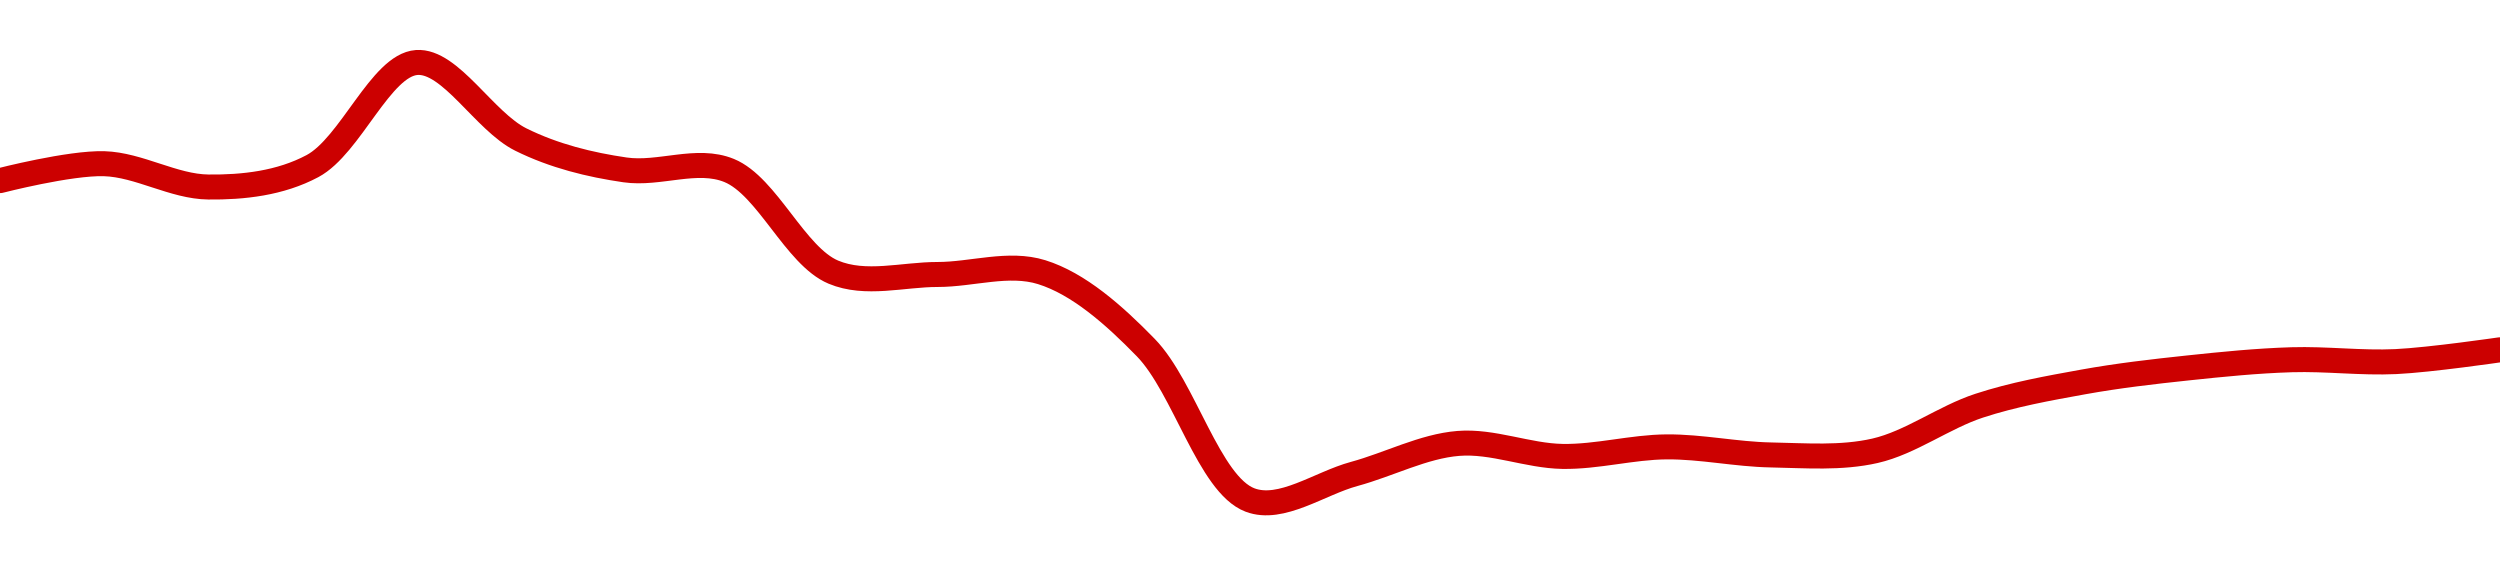 <!-- series1d: [0.02380142,0.02386933,0.02377572,0.02385972,0.02427569,0.02396628,0.02384446,0.02384203,0.02343397,0.02342446,0.02343379,0.02313066,0.02251892,0.02262349,0.02274615,0.02269394,0.02273224,0.02269988,0.02271652,0.0228976,0.02299306,0.02304904,0.02308214,0.02307468,0.02312209] -->

<svg width="200" height="45" viewBox="0 0 200 45" xmlns="http://www.w3.org/2000/svg">
  <defs>
    <linearGradient id="grad-area" x1="0" y1="0" x2="0" y2="1">
      <stop offset="0%" stop-color="rgba(255,82,82,.2)" />
      <stop offset="100%" stop-color="rgba(0,0,0,0)" />
    </linearGradient>
  </defs>

  <path d="M0,14.449C0,14.449,5.563,13.014,8.333,13.096C11.119,13.178,13.886,14.93,16.667,14.961C19.441,14.991,22.413,14.668,25,13.287C28.042,11.663,30.463,5.21,33.333,5C36.029,4.803,38.754,9.721,41.667,11.164C44.332,12.485,47.193,13.183,50,13.591C52.75,13.992,55.752,12.58,58.333,13.64C61.385,14.892,63.615,20.487,66.667,21.77C69.249,22.855,72.222,21.958,75,21.959C77.778,21.96,80.687,20.948,83.333,21.773C86.274,22.69,89.098,25.172,91.667,27.812C94.744,30.975,96.732,38.759,100,40C102.493,40.947,105.563,38.669,108.333,37.917C111.119,37.16,113.865,35.699,116.667,35.473C119.422,35.251,122.22,36.467,125,36.513C127.775,36.559,130.555,35.77,133.333,35.75C136.11,35.73,138.887,36.343,141.667,36.395C144.443,36.447,147.279,36.684,150,36.063C152.839,35.416,155.512,33.379,158.333,32.456C161.07,31.559,163.877,31.058,166.667,30.554C169.433,30.054,172.218,29.734,175,29.438C177.774,29.143,180.553,28.864,183.333,28.779C186.109,28.694,188.893,29.06,191.667,28.928C194.449,28.795,200,27.983,200,27.983"
        fill="none"
        stroke="#CC0000"
        stroke-width="2"
        stroke-linejoin="round"
        stroke-linecap="round"
        />
</svg>